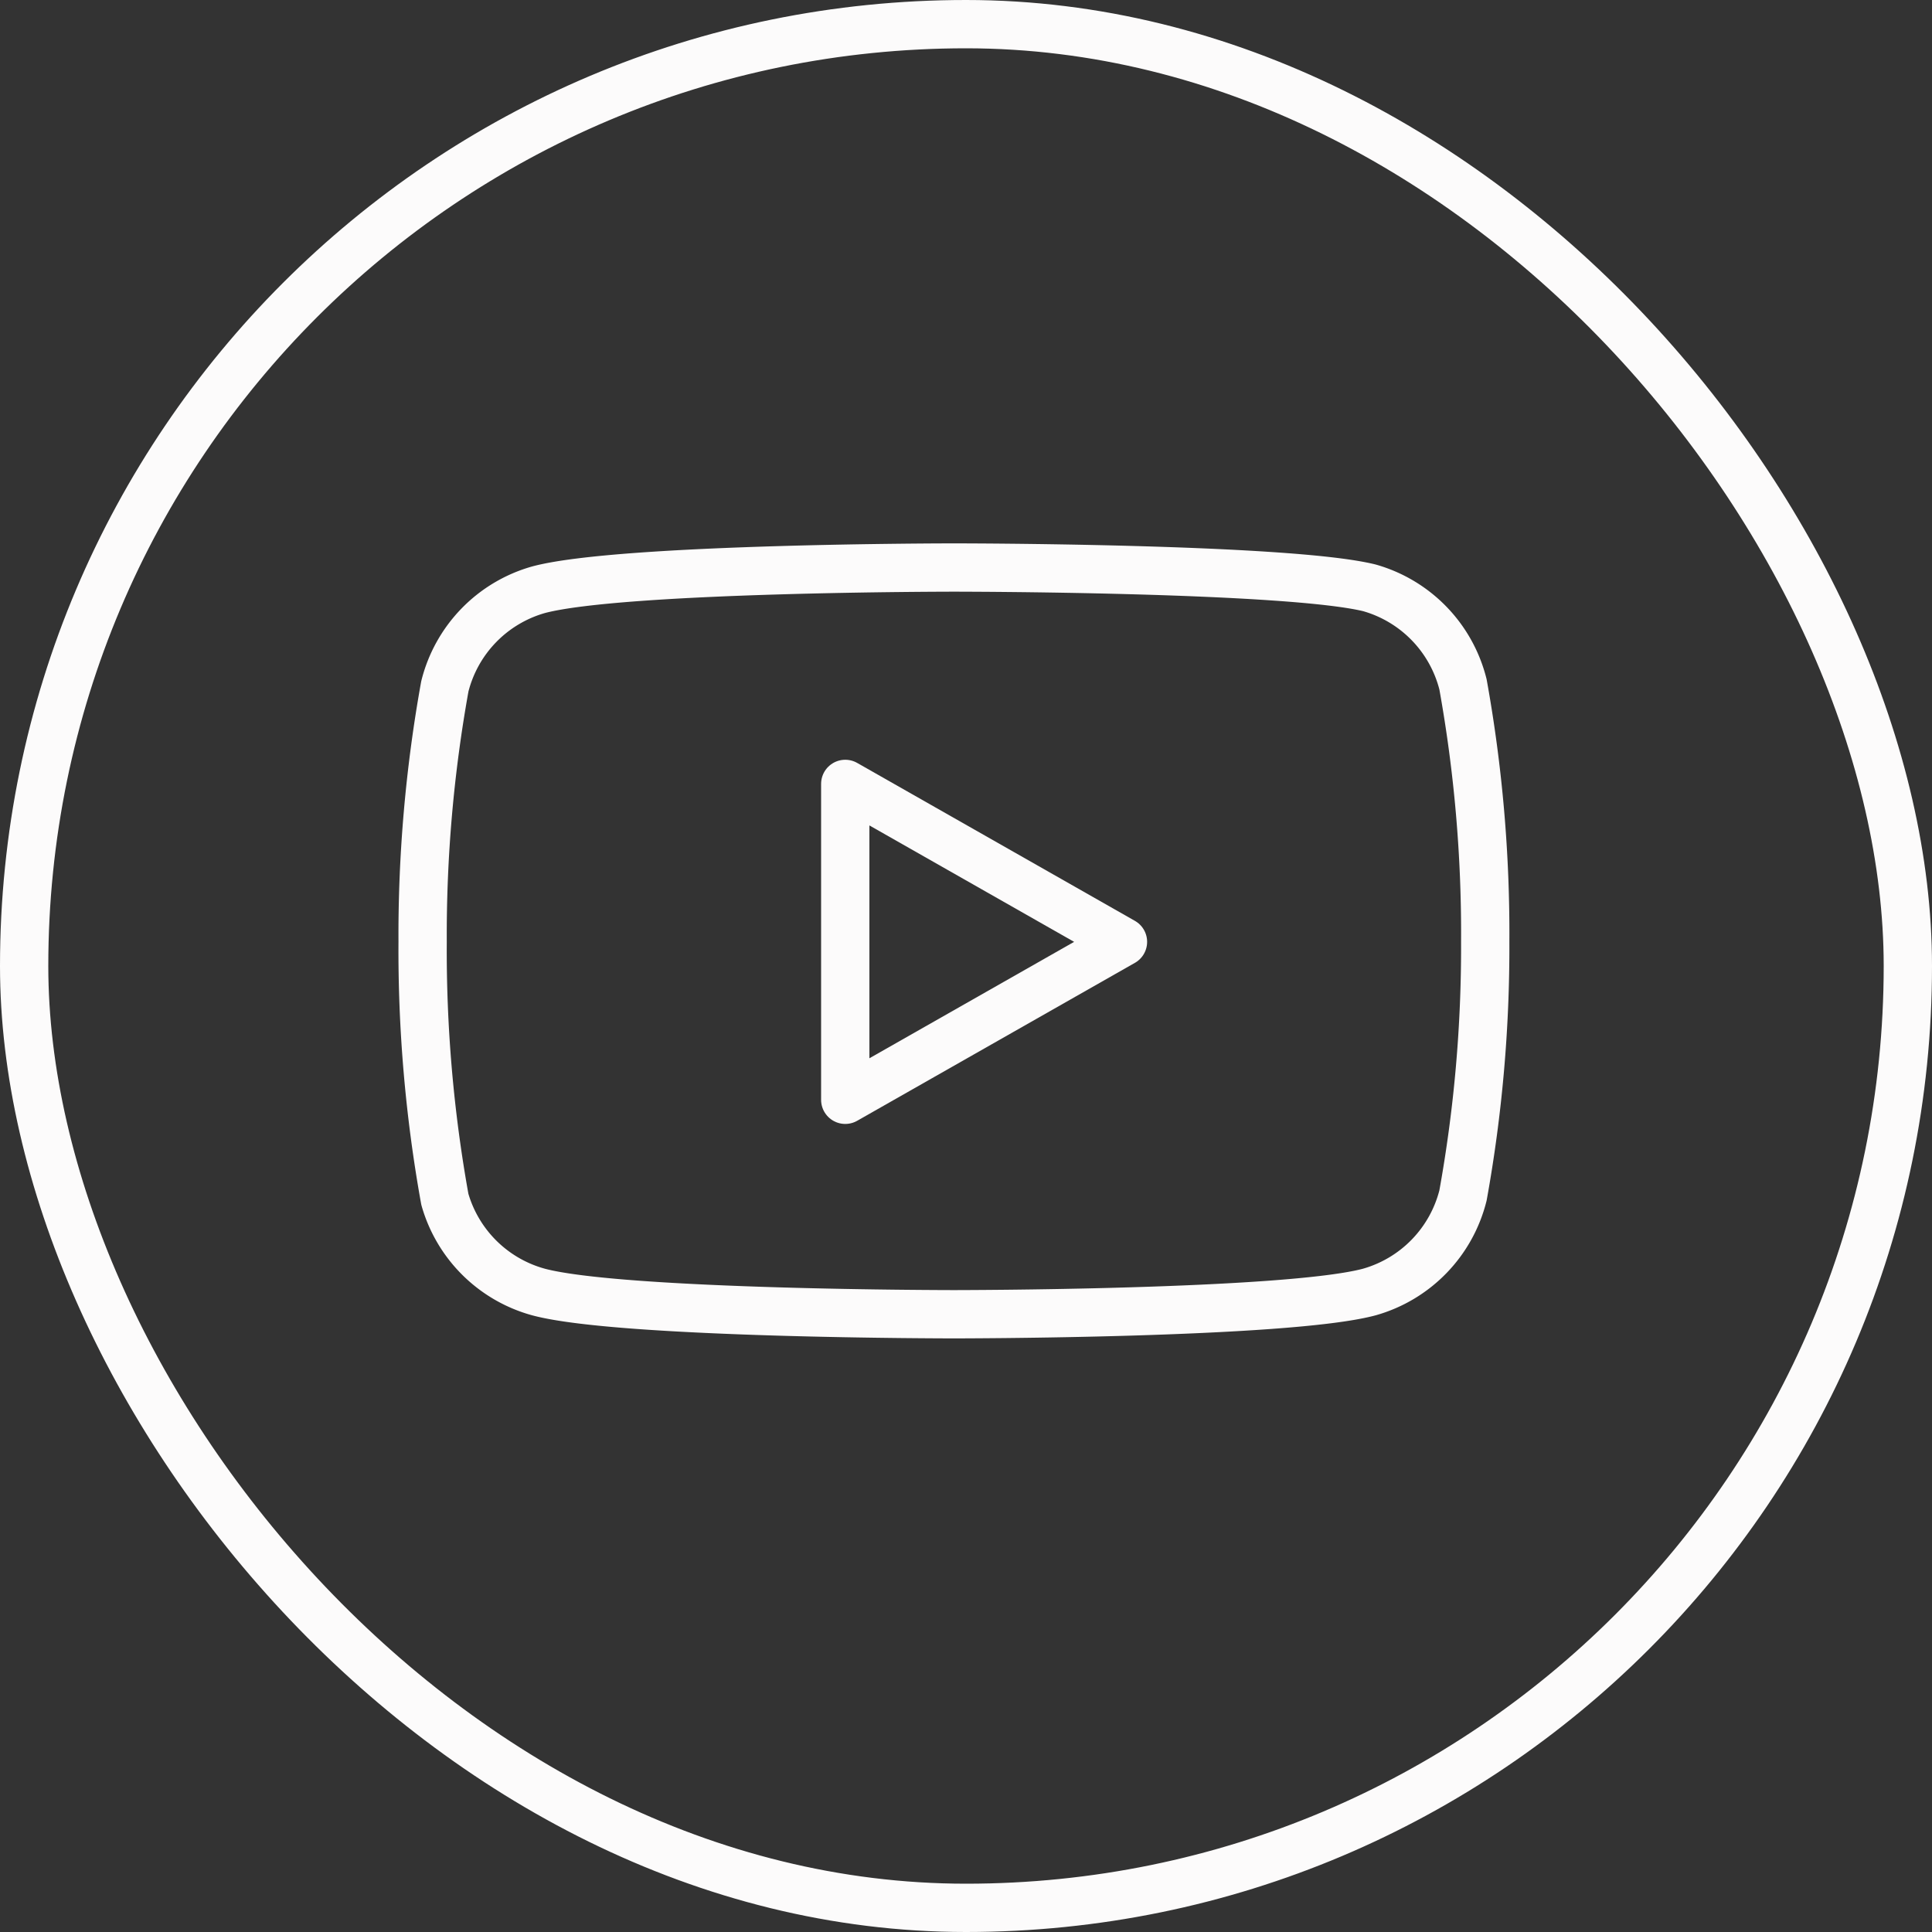 <svg xmlns="http://www.w3.org/2000/svg" fill="none" height="40" width="40"><rect width="100%" height="100%" fill="#333333" stroke="none"/><rect stroke="#FCFBFB" rx="19.5" height="39" width="39" y=".5" x=".5"></rect><path stroke-linejoin="round" stroke-linecap="round" stroke="#FCFBFB" d="M30.29 14.17a2.78 2.78 0 0 0-1.94-2c-1.72-.42-8.6-.42-8.6-.42s-6.88 0-8.6.46a2.78 2.78 0 0 0-1.94 2 29.001 29.001 0 0 0-.46 5.29 29 29 0 0 0 .46 5.33 2.78 2.78 0 0 0 1.94 1.92c1.72.46 8.6.46 8.6.46s6.88 0 8.6-.46a2.78 2.78 0 0 0 1.94-2c.313-1.732.467-3.49.46-5.25a29.005 29.005 0 0 0-.46-5.33z"></path><path stroke-linejoin="round" stroke-linecap="round" stroke="#FCFBFB" d="M17.5 22.77l5.75-3.27-5.75-3.27v6.54z"></path></svg>
